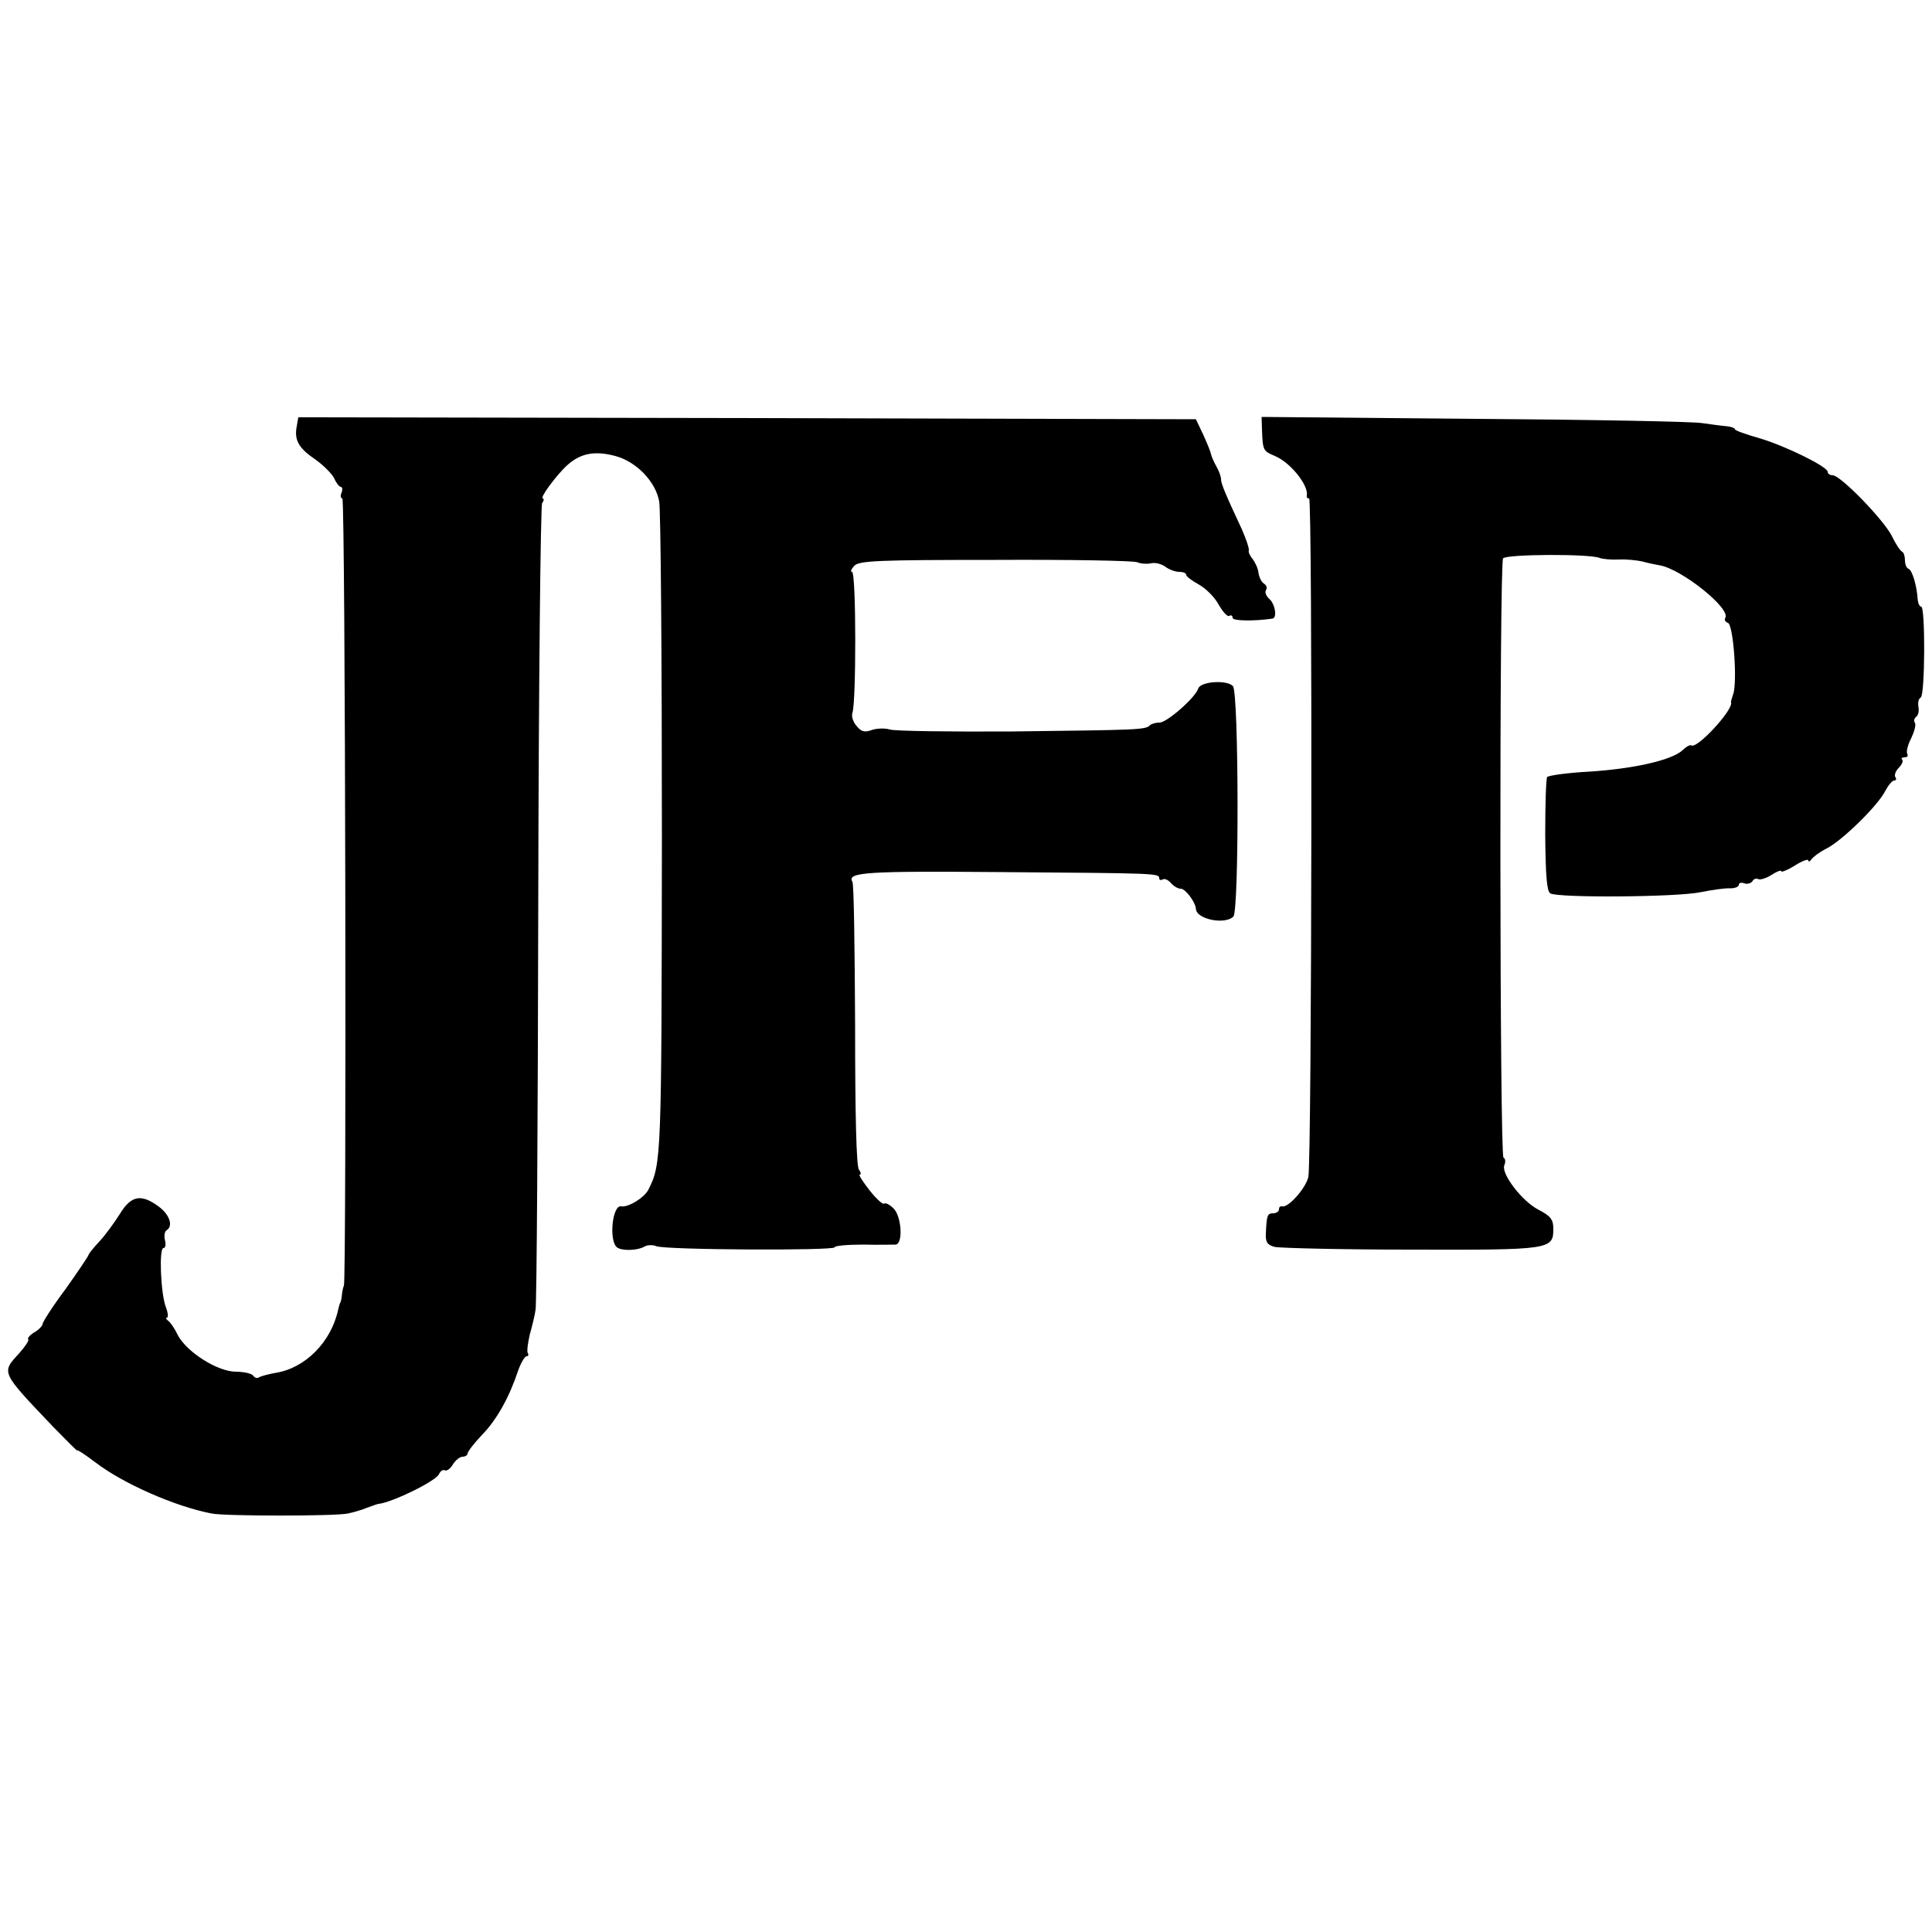 <?xml version="1.0" standalone="no"?>
<!DOCTYPE svg PUBLIC "-//W3C//DTD SVG 20010904//EN"
 "http://www.w3.org/TR/2001/REC-SVG-20010904/DTD/svg10.dtd">
<svg version="1.0" xmlns="http://www.w3.org/2000/svg"
 width="500pt" height="500pt" viewBox="0 0 500 500"
 preserveAspectRatio="xMidYMid meet">
<g transform="translate(0,500) scale(0.1,-0.1)"
fill="#000000" stroke="none">
<path d="M768 3897 c-7 -36 5 -57 48 -86 21 -15 43 -37 49 -49 5 -12 13 -22
17 -22 4 0 5 -7 2 -15 -4 -8 -2 -15 2 -15 8 0 11 -2030 4 -2037 -1 -2 -4 -12
-5 -23 -1 -11 -3 -21 -5 -22 -1 -2 -3 -10 -5 -18 -18 -83 -85 -151 -162 -163
-17 -3 -36 -8 -42 -11 -5 -4 -12 -2 -16 4 -3 5 -23 10 -44 10 -48 0 -128 51
-151 95 -8 17 -19 33 -25 37 -5 4 -7 8 -3 8 4 0 3 12 -3 28 -13 34 -18 152 -6
152 5 0 7 9 4 20 -3 11 -1 23 4 26 18 11 8 41 -21 62 -45 33 -71 28 -100 -20
-14 -22 -37 -54 -52 -70 -15 -16 -28 -32 -29 -36 -1 -4 -28 -44 -60 -89 -33
-44 -59 -85 -59 -90 0 -4 -9 -14 -21 -21 -12 -7 -19 -16 -16 -18 3 -3 -8 -19
-24 -37 -46 -50 -47 -47 88 -189 35 -36 63 -64 63 -62 0 3 21 -11 46 -30 73
-56 208 -115 302 -133 35 -7 319 -7 352 0 14 3 36 9 50 15 14 5 27 10 30 10
36 4 150 60 156 77 4 8 10 12 15 10 4 -3 14 3 21 15 7 11 18 20 25 20 7 0 13
4 13 8 0 5 17 27 37 48 39 40 71 98 94 167 7 20 17 37 22 37 4 0 6 4 3 8 -3 4
0 26 5 48 6 21 13 50 15 64 3 14 6 486 7 1050 1 564 6 1031 10 1038 5 6 5 12
2 12 -10 0 36 62 64 87 34 30 70 37 123 23 54 -14 105 -66 114 -118 4 -20 7
-410 7 -867 -1 -835 -1 -846 -35 -914 -11 -21 -52 -46 -70 -43 -24 5 -33 -93
-10 -107 14 -9 54 -7 70 3 7 4 21 5 30 1 22 -10 462 -12 462 -3 0 4 33 7 73 7
39 -1 78 0 85 0 20 2 15 75 -6 94 -10 10 -21 15 -24 12 -3 -3 -20 12 -38 35
-17 22 -29 40 -25 40 4 0 3 6 -2 13 -7 7 -10 149 -10 373 -1 199 -3 366 -7
372 -15 25 37 28 389 25 400 -3 405 -3 405 -16 0 -4 4 -6 9 -3 5 3 14 -1 21
-9 7 -8 18 -15 26 -15 12 0 38 -35 39 -52 1 -27 75 -42 97 -20 15 15 14 577
-1 596 -14 17 -84 13 -90 -6 -7 -23 -81 -88 -100 -88 -10 0 -21 -3 -25 -7 -11
-12 -33 -12 -356 -16 -162 -1 -305 1 -317 5 -13 4 -34 3 -46 -1 -19 -7 -28 -5
-40 10 -9 10 -14 25 -11 34 10 26 10 365 -1 365 -5 0 -2 7 6 16 14 13 62 15
365 15 192 1 357 -2 367 -6 9 -4 25 -5 35 -3 10 3 27 -1 37 -8 10 -8 27 -14
37 -14 10 0 18 -3 18 -8 0 -4 15 -15 33 -25 18 -10 41 -33 51 -52 11 -19 23
-32 27 -29 5 3 9 1 9 -5 0 -8 54 -9 103 -2 13 2 7 38 -8 51 -8 7 -12 17 -9 22
4 6 2 13 -4 17 -7 4 -13 16 -15 28 -1 12 -9 28 -15 36 -7 8 -12 19 -10 23 1 5
-7 29 -18 54 -42 90 -54 118 -54 130 0 6 -5 21 -12 33 -7 12 -13 27 -14 32 -1
6 -10 28 -20 50 l-19 40 -1161 3 -1162 2 -4 -23z"/>
<path d="M3266 3888 c2 -54 3 -55 33 -68 40 -16 88 -76 83 -102 -1 -5 1 -8 6
-8 9 0 7 -1714 -2 -1756 -7 -30 -53 -81 -68 -76 -5 1 -8 -2 -8 -8 0 -5 -7 -10
-15 -10 -15 0 -17 -5 -19 -53 -1 -22 4 -29 23 -34 14 -3 173 -7 354 -7 360 -1
367 0 367 54 0 24 -7 33 -38 49 -43 22 -97 93 -89 115 4 9 3 18 -2 20 -10 7
-11 1538 -1 1551 9 11 225 12 250 1 8 -3 31 -5 50 -4 19 1 46 -2 60 -5 14 -4
34 -8 45 -10 56 -9 185 -112 170 -136 -3 -5 0 -11 7 -13 14 -5 25 -156 13
-186 -3 -9 -6 -18 -5 -20 6 -19 -89 -122 -103 -111 -3 2 -13 -3 -23 -13 -29
-26 -129 -48 -242 -55 -56 -3 -105 -10 -108 -14 -3 -5 -5 -72 -5 -150 1 -104
4 -145 13 -151 19 -12 327 -10 389 3 30 6 64 11 77 10 12 0 22 4 22 9 0 5 6 7
14 4 8 -3 17 0 21 5 3 6 10 9 15 6 5 -3 21 2 35 11 14 9 25 13 25 9 0 -3 16 3
35 15 19 12 35 18 35 13 0 -4 4 -3 8 3 4 6 21 19 39 28 40 20 133 111 152 149
8 15 18 27 23 27 5 0 7 4 3 9 -3 5 1 16 9 24 8 8 12 17 9 21 -4 3 -1 6 6 6 7
0 10 4 7 9 -3 5 1 23 10 40 8 17 13 35 10 40 -4 5 -2 12 3 16 5 3 8 14 6 25
-2 11 0 22 6 25 11 7 12 235 1 235 -4 0 -8 8 -9 18 -2 35 -14 77 -24 80 -5 2
-9 12 -9 22 0 10 -3 20 -7 22 -5 2 -17 20 -27 41 -22 43 -133 157 -153 157 -7
0 -13 4 -13 9 0 13 -109 67 -177 87 -35 10 -63 20 -63 23 0 3 -10 7 -22 8 -13
1 -41 5 -63 8 -22 4 -288 9 -590 11 l-550 5 1 -33z"/>
</g>
</svg>

